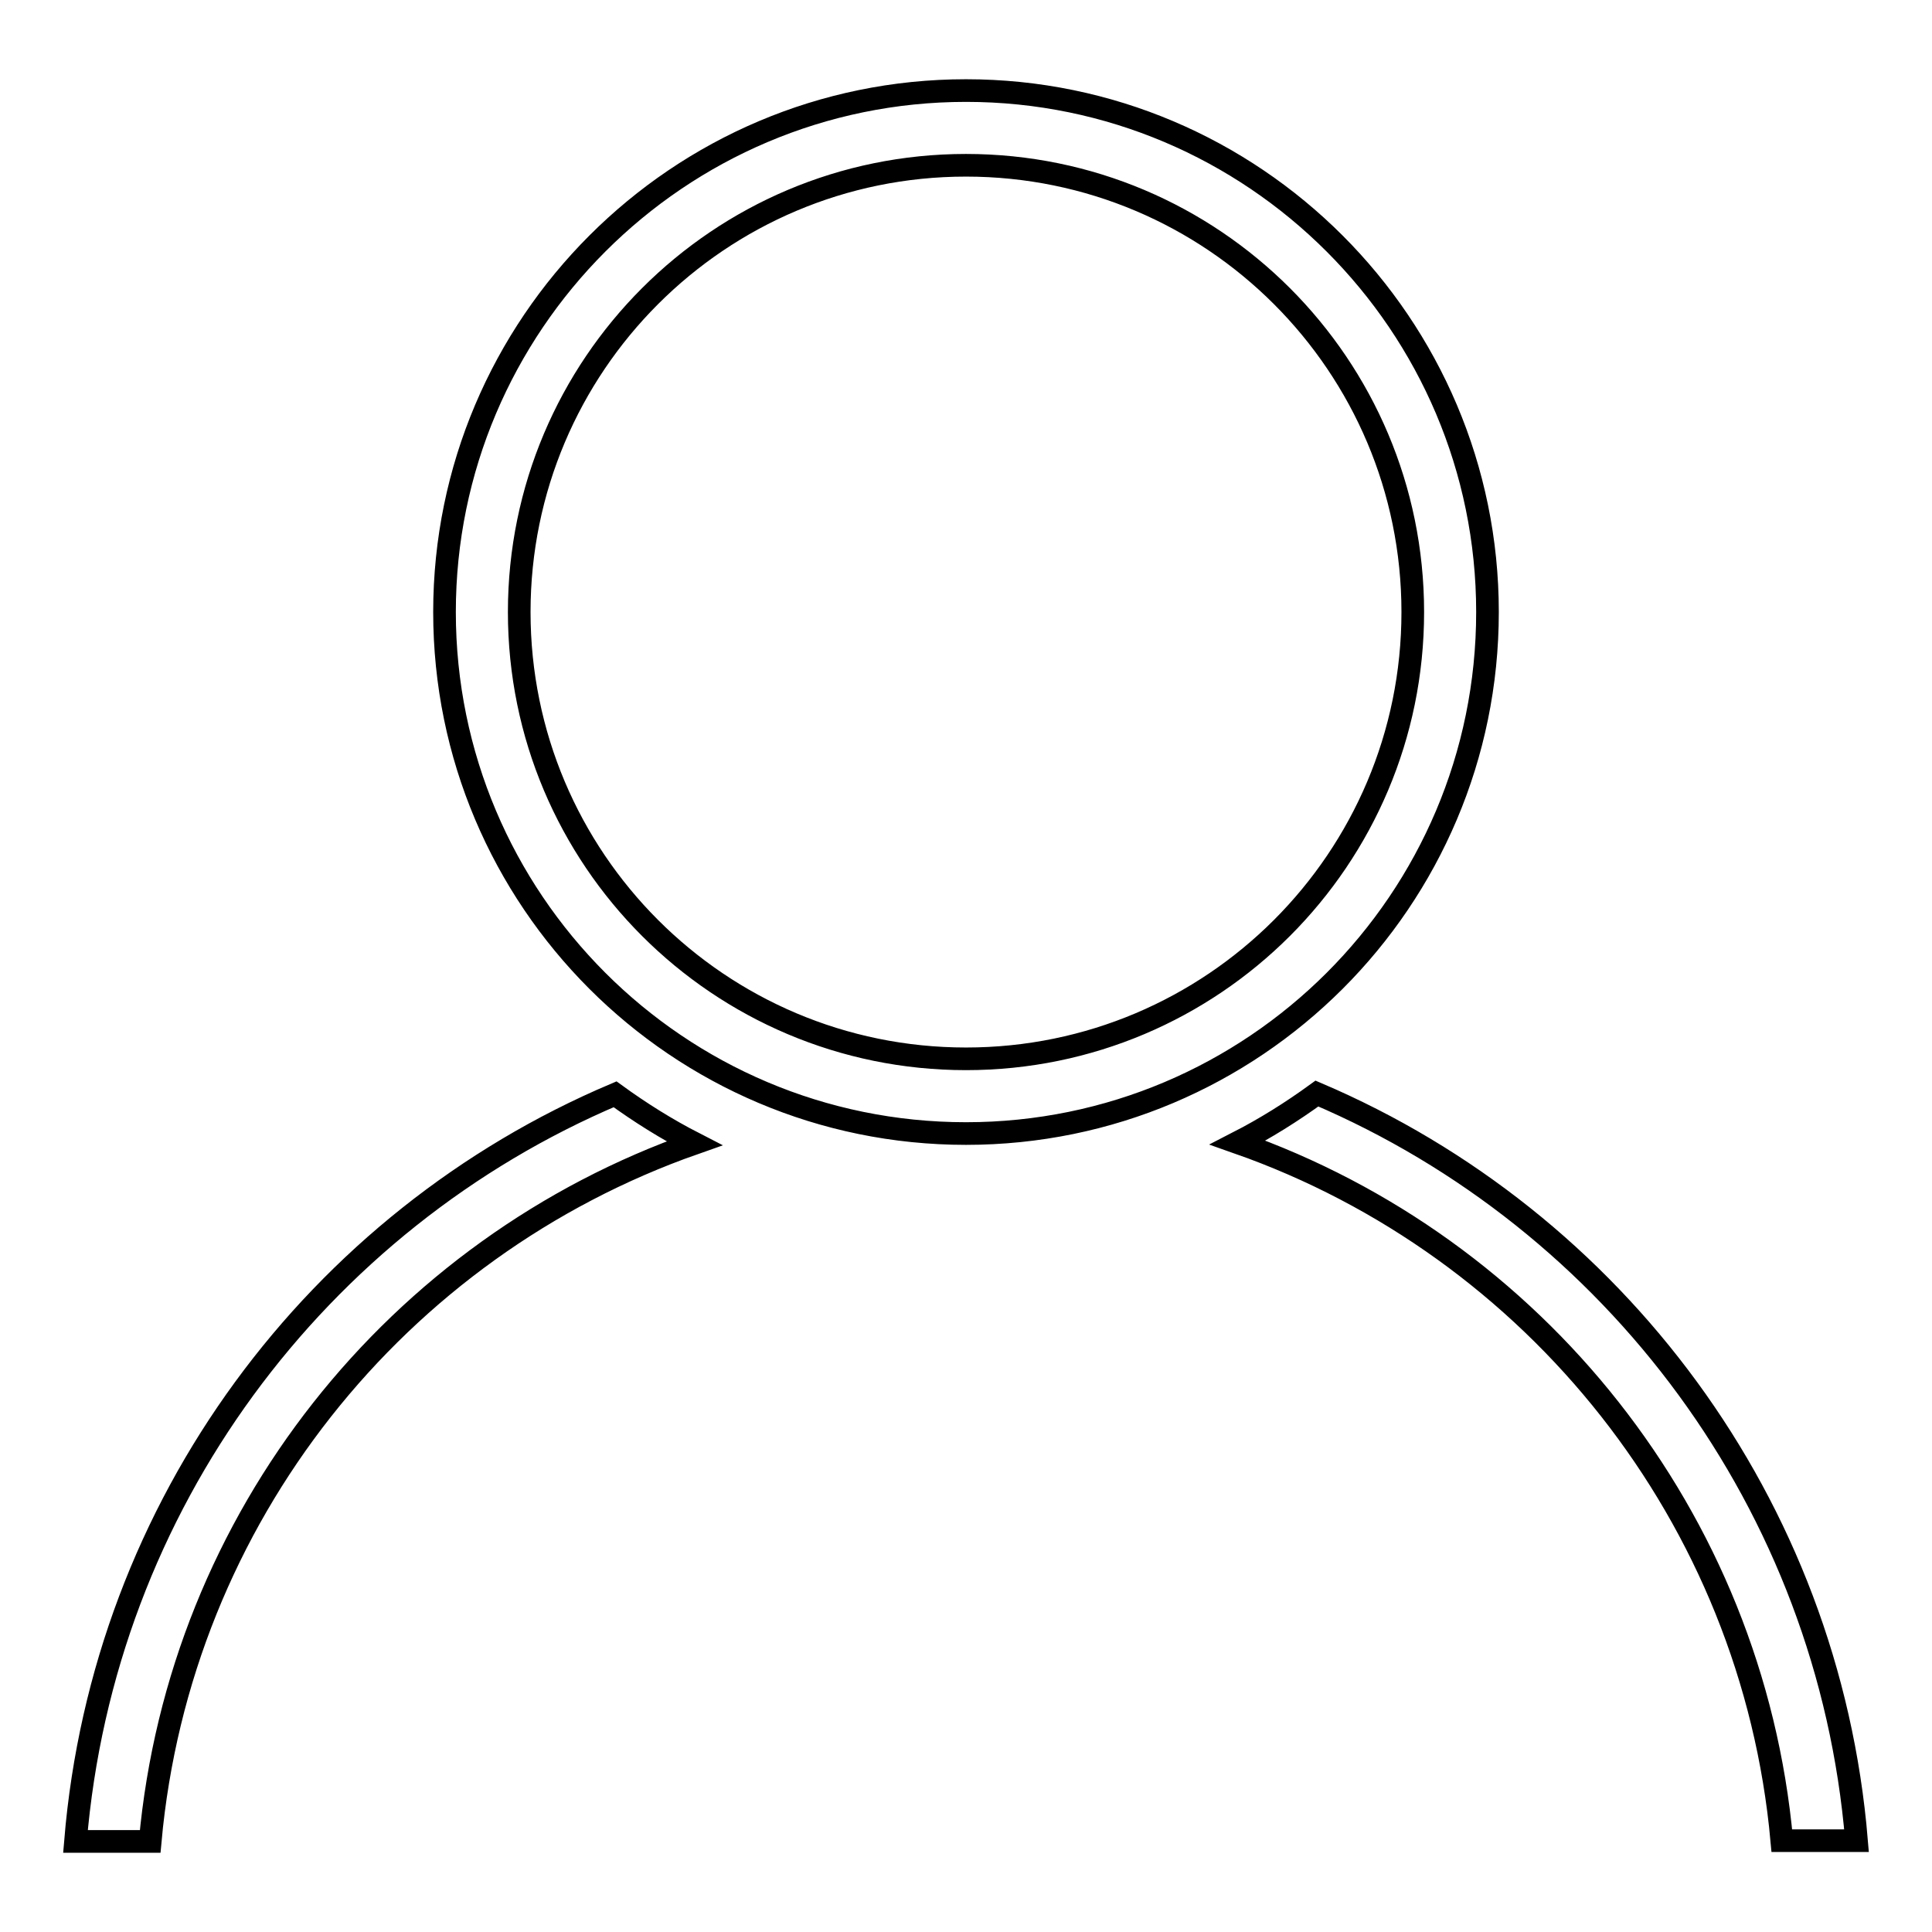 <?xml version="1.0" encoding="utf-8"?>
<!-- Svg Vector Icons : http://www.onlinewebfonts.com/icon -->
<!DOCTYPE svg PUBLIC "-//W3C//DTD SVG 1.1//EN" "http://www.w3.org/Graphics/SVG/1.1/DTD/svg11.dtd">
<svg version="1.1" xmlns="http://www.w3.org/2000/svg" xmlns:xlink="http://www.w3.org/1999/xlink" x="0px" y="0px" viewBox="0 0 256 256" enable-background="new 0 0 256 256" xml:space="preserve">
<g><g><path stroke-width="3" fill-opacity="0" stroke="#000000"  d="M174.5,144.9c-3.3,2.4-6.8,4.6-10.5,6.5c39.3,13.8,68.2,49.6,72.1,92.5h9.9C242.3,199.3,213.9,161.7,174.5,144.9z M10,244h9.9c3.9-43,32.8-78.7,72.1-92.5c-3.7-1.9-7.2-4.1-10.5-6.5C42.1,161.7,13.7,199.3,10,244z M197.1,81.1C197.1,43,166.1,12,128,12C89.9,12,58.9,43,58.9,81.1c0,38.1,30.9,69.1,69.1,69.1C166.1,150.2,197.1,119.3,197.1,81.1z M128,140.3c-32.7,0-59.2-26.5-59.2-59.2c0-32.7,26.5-59.2,59.2-59.2c32.7,0,59.2,26.5,59.2,59.2C187.2,113.8,160.7,140.3,128,140.3z"/></g></g>
</svg>